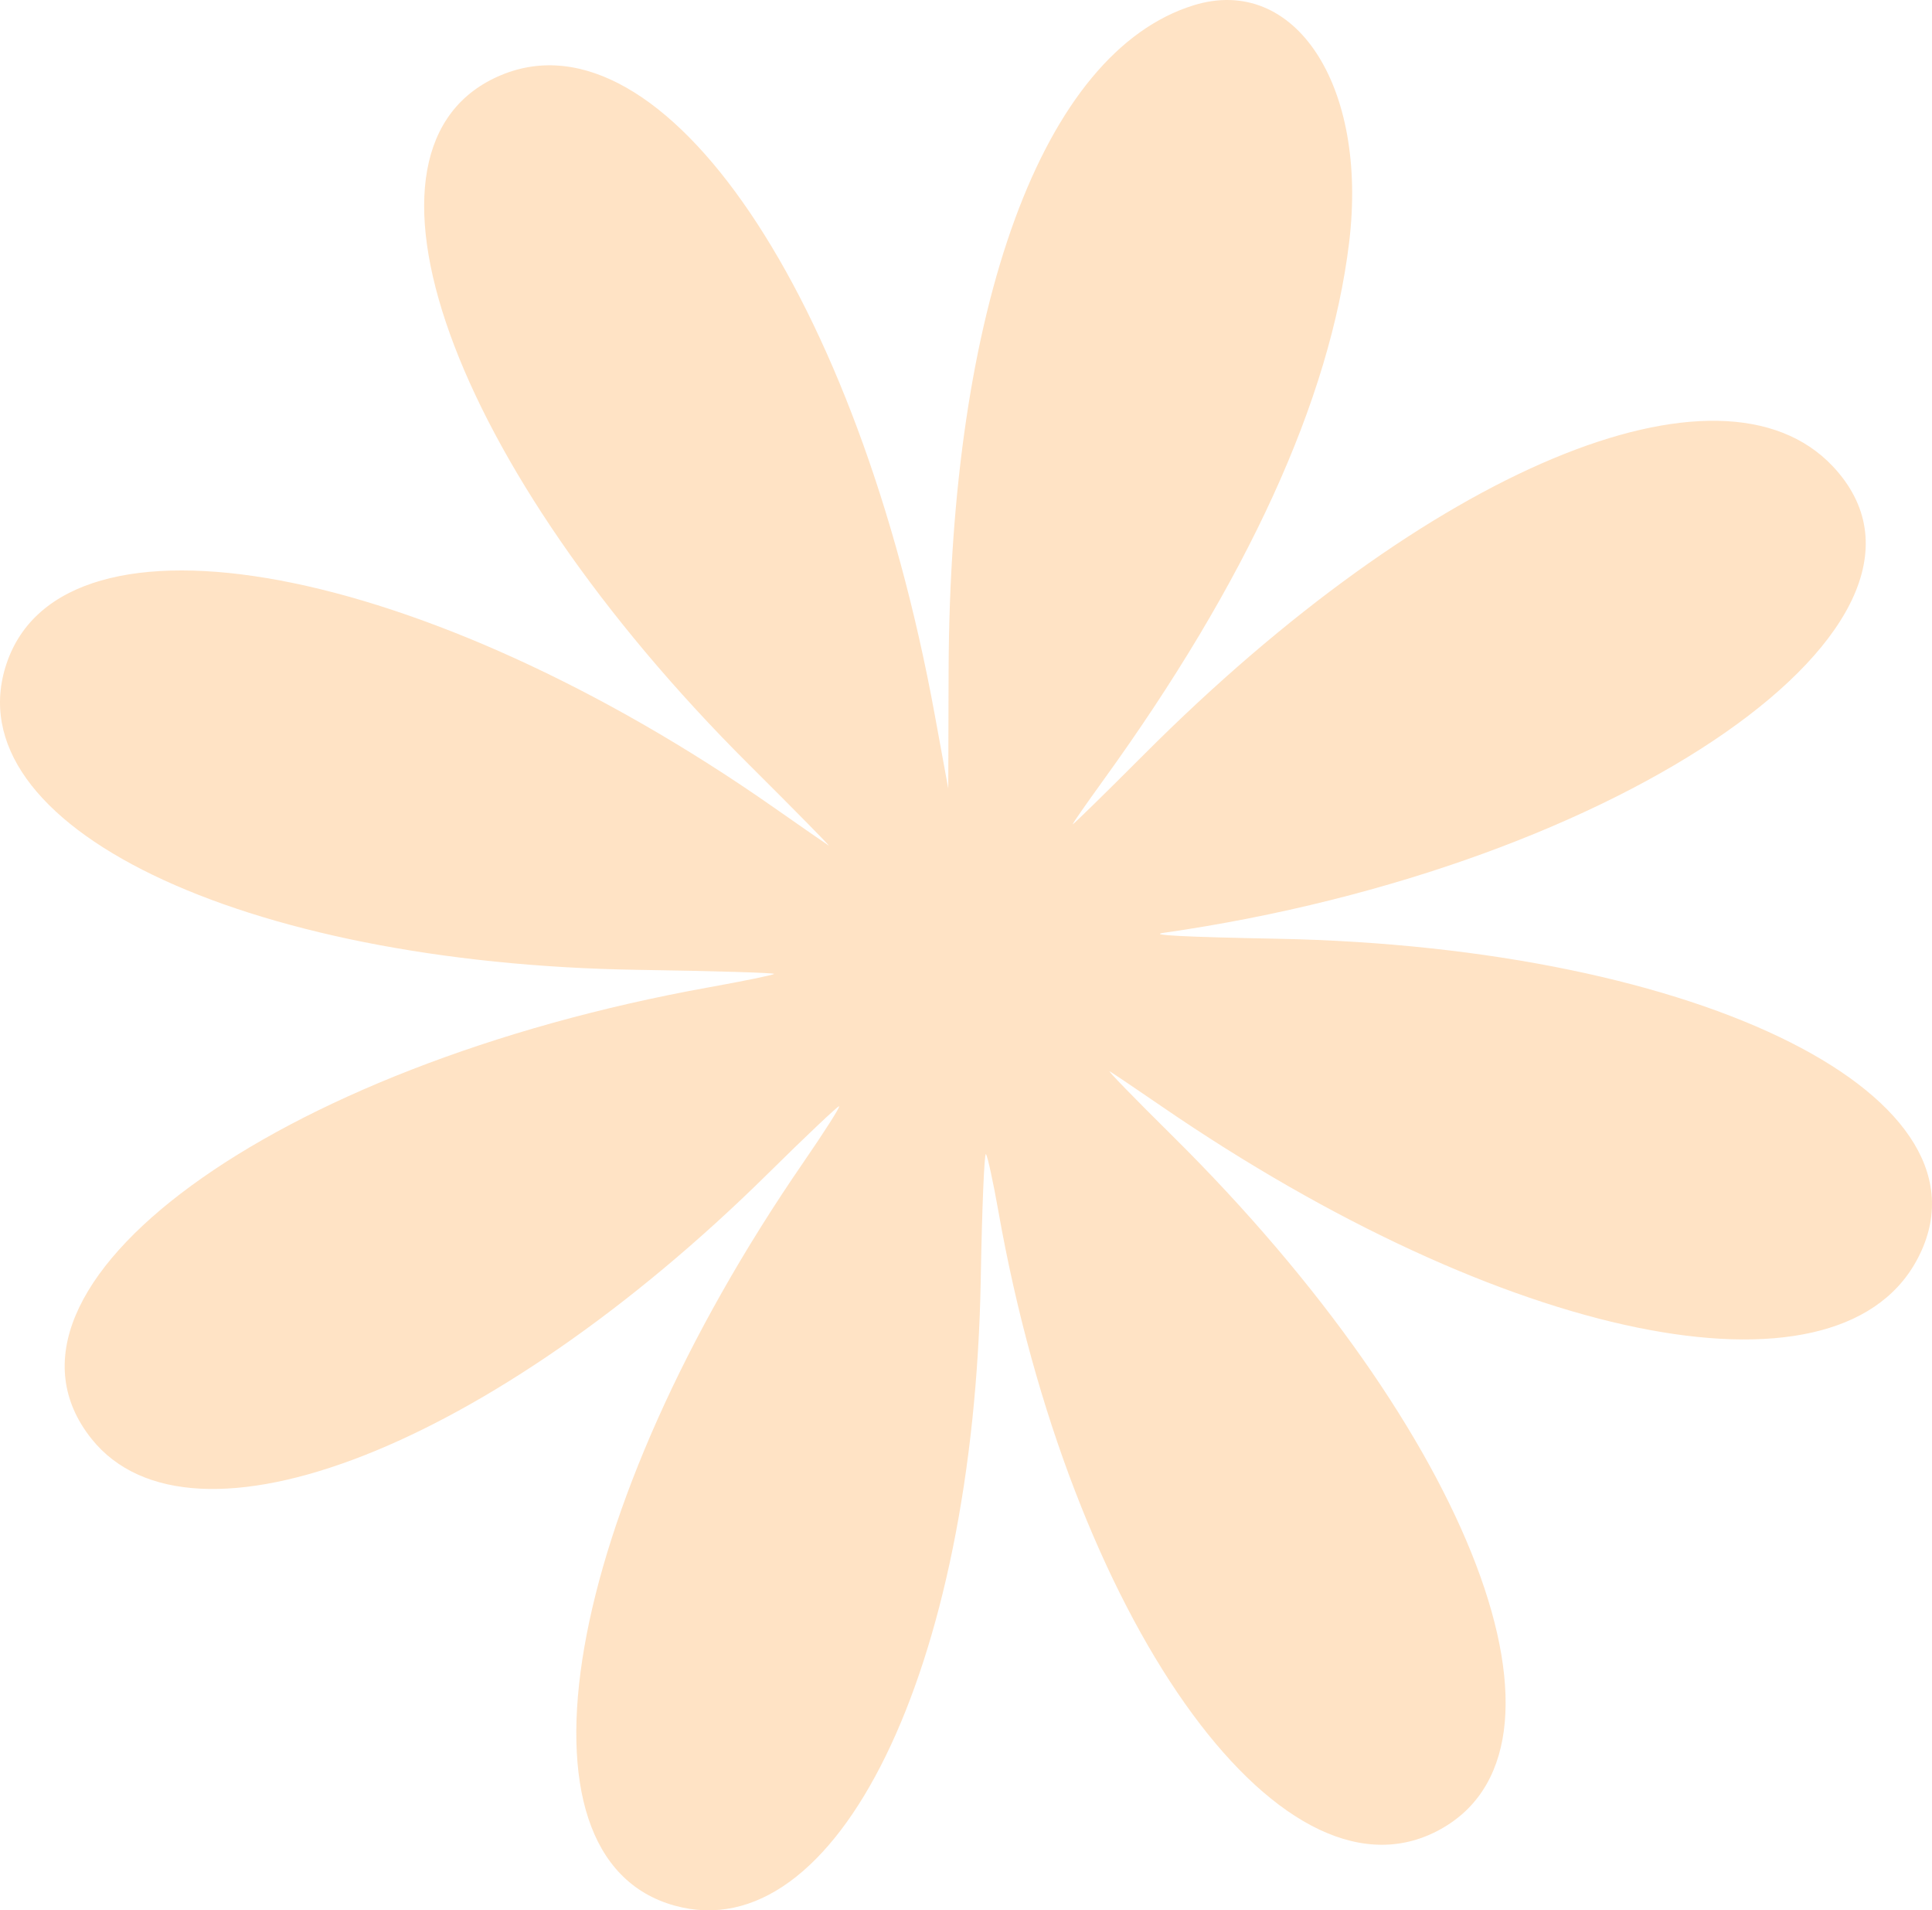 <?xml version="1.0" encoding="UTF-8"?> <svg xmlns="http://www.w3.org/2000/svg" width="175" height="173" viewBox="0 0 175 173" fill="none"><path opacity="0.65" fill-rule="evenodd" clip-rule="evenodd" d="M108.103 0.484C94.47 4.718 86.024 27.7 85.924 60.83L85.893 71.411L84.669 64.728C77.719 26.776 60.064 0.72 45.414 6.793C30.224 13.089 40.7 42.226 67.88 69.28C72.037 73.417 75.266 76.697 75.056 76.567C74.846 76.438 72.632 74.903 70.135 73.156C38.401 50.946 5.701 44.813 0.588 60.112C-4.287 74.698 21.723 87.285 57.863 87.83C64.705 87.933 70.221 88.1 70.12 88.2C70.019 88.3 67.364 88.845 64.218 89.411C24.748 96.515 -2.665 116.552 8.286 130.294C17.342 141.657 44.499 131.018 69.547 106.295C72.953 102.933 75.859 100.182 76.004 100.182C76.149 100.182 74.688 102.48 72.755 105.287C50.978 136.933 45.549 168.245 61.091 172.569C75.774 176.655 88.216 151.216 88.836 115.841C88.948 109.446 89.16 104.351 89.306 104.518C89.452 104.686 89.955 106.995 90.425 109.649C96.926 146.408 115.771 173.125 130.081 165.87C144.386 158.617 133.448 129.805 106.138 102.803C102.742 99.445 100.216 96.846 100.524 97.027C100.833 97.207 102.934 98.624 105.194 100.175C136.232 121.474 166.156 127.623 173.567 114.224C181.686 99.546 154.347 85.756 115.654 85.012C107.228 84.85 103.977 84.682 105.381 84.481C147.105 78.502 179.144 56.181 166.019 42.235C155.834 31.415 129.442 42.455 103.606 68.343C100.062 71.894 97.162 74.732 97.162 74.649C97.162 74.566 98.39 72.801 99.89 70.727C112.972 52.641 120.472 36.248 122.205 21.954C123.928 7.732 117.293 -2.37 108.103 0.484Z" fill="#FFD5A6"></path></svg> 